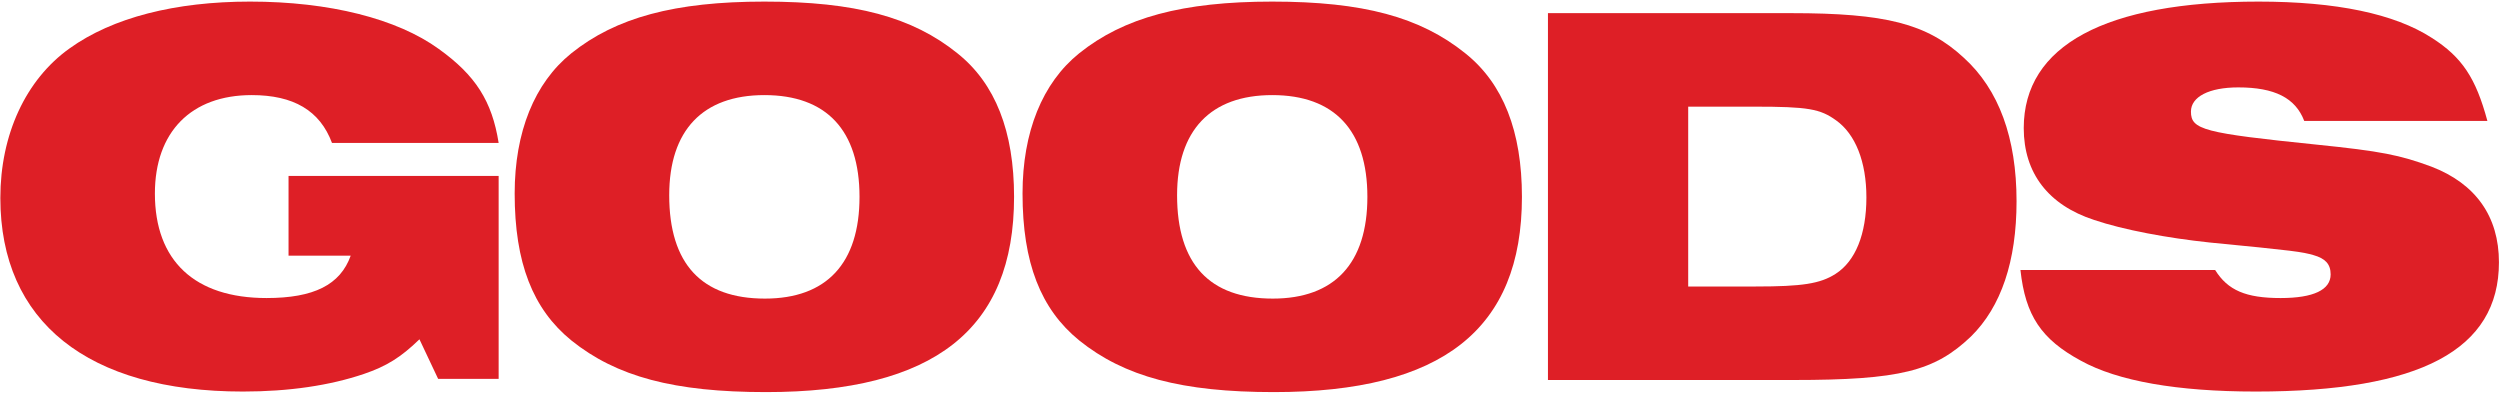 <svg fill="none" height="79" viewBox="0 0 500 79" width="500" xmlns="http://www.w3.org/2000/svg"><g fill="#de1f26"><path d="m497.479 24.19h-36.63c-1.76-4.62-5.94-6.71-13.2-6.71-5.83 0-9.46 1.87-9.46 4.84 0 3.63 2.53 4.29 25.08 6.6 12.98 1.32 16.72 2.09 22.99 4.4 8.91 3.41 13.53 10.01 13.53 19.14 0 17.49-15.73 25.85-48.62 25.85-15.73 0-27.61-2.09-34.98-6.16-7.92-4.29-11.11-9.02-12.1-18.15h38.94c2.53 4.07 6.16 5.61 13.09 5.61 6.6 0 10.01-1.65 10.01-4.73 0-2.09-1.1-3.19-3.41-3.85s-3.74-.88-20.79-2.53c-8.36-.88-17.27-2.53-23.1-4.51-9.13-2.97-14.08-9.35-14.08-18.37 0-16.5 16.28-25.3 46.97-25.3 15.51 0 27.17 2.42 34.65 7.26 6.05 3.85 8.8 8.03 11.11 16.61z"/><path d="m309.59 76v-73.37h48.62c18.92 0 27.17 2.09 34.54 8.91 7.04 6.38 10.56 16.06 10.56 28.71 0 11.99-3.08 21.12-9.13 27.06-7.26 6.93-14.19 8.69-35.53 8.69zm28.05-18.7h13.53c9.24 0 12.87-.55 15.95-2.53 3.96-2.53 6.16-7.92 6.16-15.29 0-7.15-2.2-12.65-6.05-15.4-3.19-2.31-5.61-2.75-16.39-2.75h-13.2z"/><path d="m215.837 68.08c-7.7-6.27-11.33-15.51-11.33-29.37 0-12.32 3.96-22.11 11.33-28.05 8.91-7.15 20.68-10.34 38.61-10.34 18.15 0 29.59 3.08 38.61 10.34 7.59 6.05 11.33 15.62 11.33 28.71 0 26.51-15.95 39.05-49.61 39.05-18.37 0-29.92-3.08-38.94-10.34zm19.58-29.04c0 13.75 6.49 20.68 19.14 20.68 12.32 0 18.92-7.04 18.92-20.35s-6.6-20.35-19.03-20.35c-12.32 0-19.03 7.04-19.03 20.02z"/><path d="m114.263 68.08c-7.7-6.27-11.33-15.51-11.33-29.37 0-12.32 3.96-22.11 11.33-28.05 8.91-7.15 20.68-10.34 38.61-10.34 18.15 0 29.59 3.08 38.61 10.34 7.59 6.05 11.33 15.62 11.33 28.71 0 26.51-15.95 39.05-49.61 39.05-18.37 0-29.92-3.08-38.94-10.34zm19.58-29.04c0 13.75 6.49 20.68 19.14 20.68 12.32 0 18.92-7.04 18.92-20.35s-6.6-20.35-19.03-20.35c-12.32 0-19.03 7.04-19.03 20.02z"/><path d="m87.63 75.78-3.74-7.92c-3.74 3.63-6.6 5.39-11.11 6.93-6.82 2.31-14.96 3.52-24.2 3.52-31.02 0-48.51-13.97-48.51-38.72 0-12.65 5.06-23.65 13.86-29.92 8.58-6.16 21.12-9.35 36.08-9.35 15.84 0 29.37 3.41 37.73 9.46 7.37 5.28 10.67 10.45 11.99 18.81h-33.33c-2.42-6.49-7.7-9.57-16.06-9.57-12.1 0-19.36 7.37-19.36 19.69 0 13.42 7.92 20.9 22.33 20.9 9.46 0 14.74-2.64 16.83-8.47h-12.43v-15.95h42.02v40.59z"/></g></svg>
